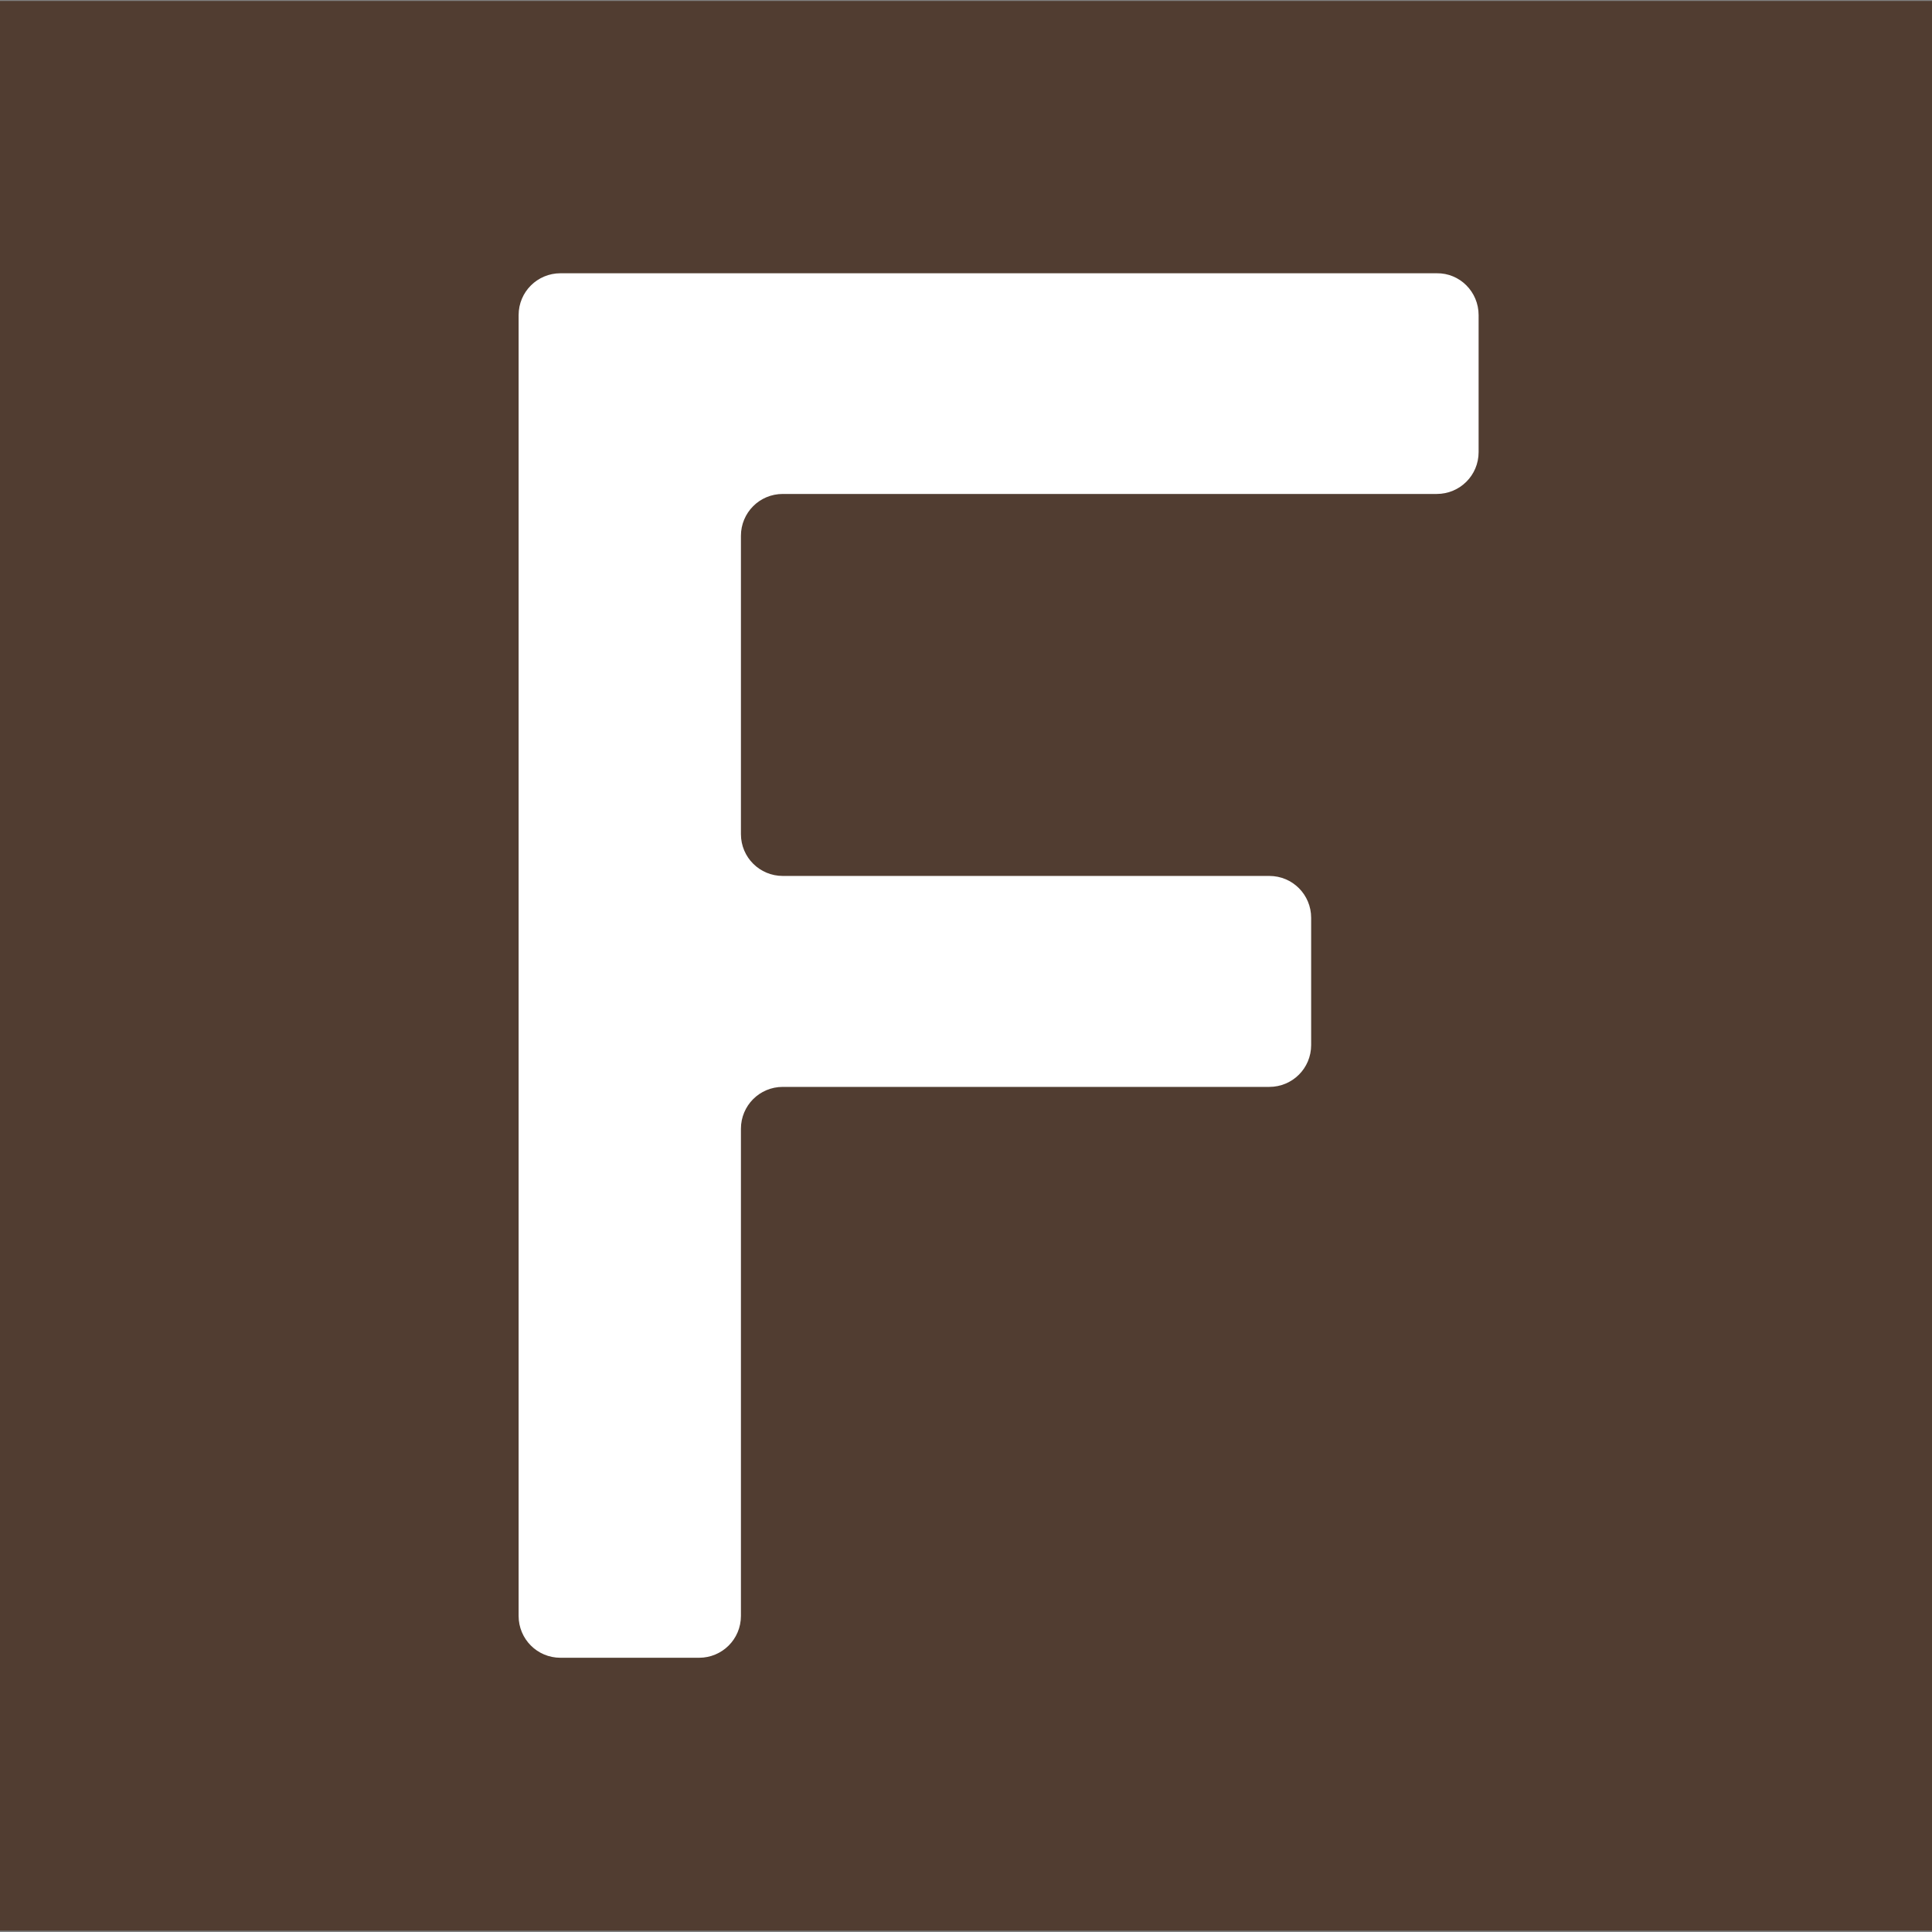 <svg xmlns="http://www.w3.org/2000/svg" version="1.1" xmlns:xlink="http://www.w3.org/1999/xlink" xmlns:svgjs="http://svgjs.dev/svgjs" width="595.3" height="595.3"><rect width="100%" height="100%" fill="#808080" stroke="none"/><svg version="1.1" id="SvgjsSvg1001" xmlns="http://www.w3.org/2000/svg" xmlns:xlink="http://www.w3.org/1999/xlink" x="0px" y="0px" viewBox="0 0 595.3 595.3" style="enable-background:new 0 0 595.3 595.3;" xml:space="preserve">
<style type="text/css">
	.st0{fill:#513D31;}
	.st1{fill:#FFFFFF;}
</style>
<rect x="-0.2" y="0.3" class="st0" width="595.6" height="594.6"></rect>
<path class="st1" d="M455.6,97.1v42.2c0,7.2-5.8,12.9-12.9,12.9H241.2c-7.2,0-12.9,5.8-12.9,12.9v91.9c0,7.2,5.8,12.9,12.9,12.9
	h149.9c7.2,0,12.9,5.8,12.9,12.9v39.2c0,7.2-5.8,12.9-12.9,12.9H241.2c-7.2,0-12.9,5.8-12.9,12.9v150.1c0,7.2-5.8,12.9-12.9,12.9
	h-42.7c-7.2,0-12.9-5.8-12.9-12.9V97.1c0-7.2,5.8-12.9,12.9-12.9h270C449.8,84.1,455.6,89.9,455.6,97.1z"></path>
</svg><style>@media (prefers-color-scheme: light) { :root { filter: none; } }
@media (prefers-color-scheme: dark) { :root { filter: none; } }
</style></svg>